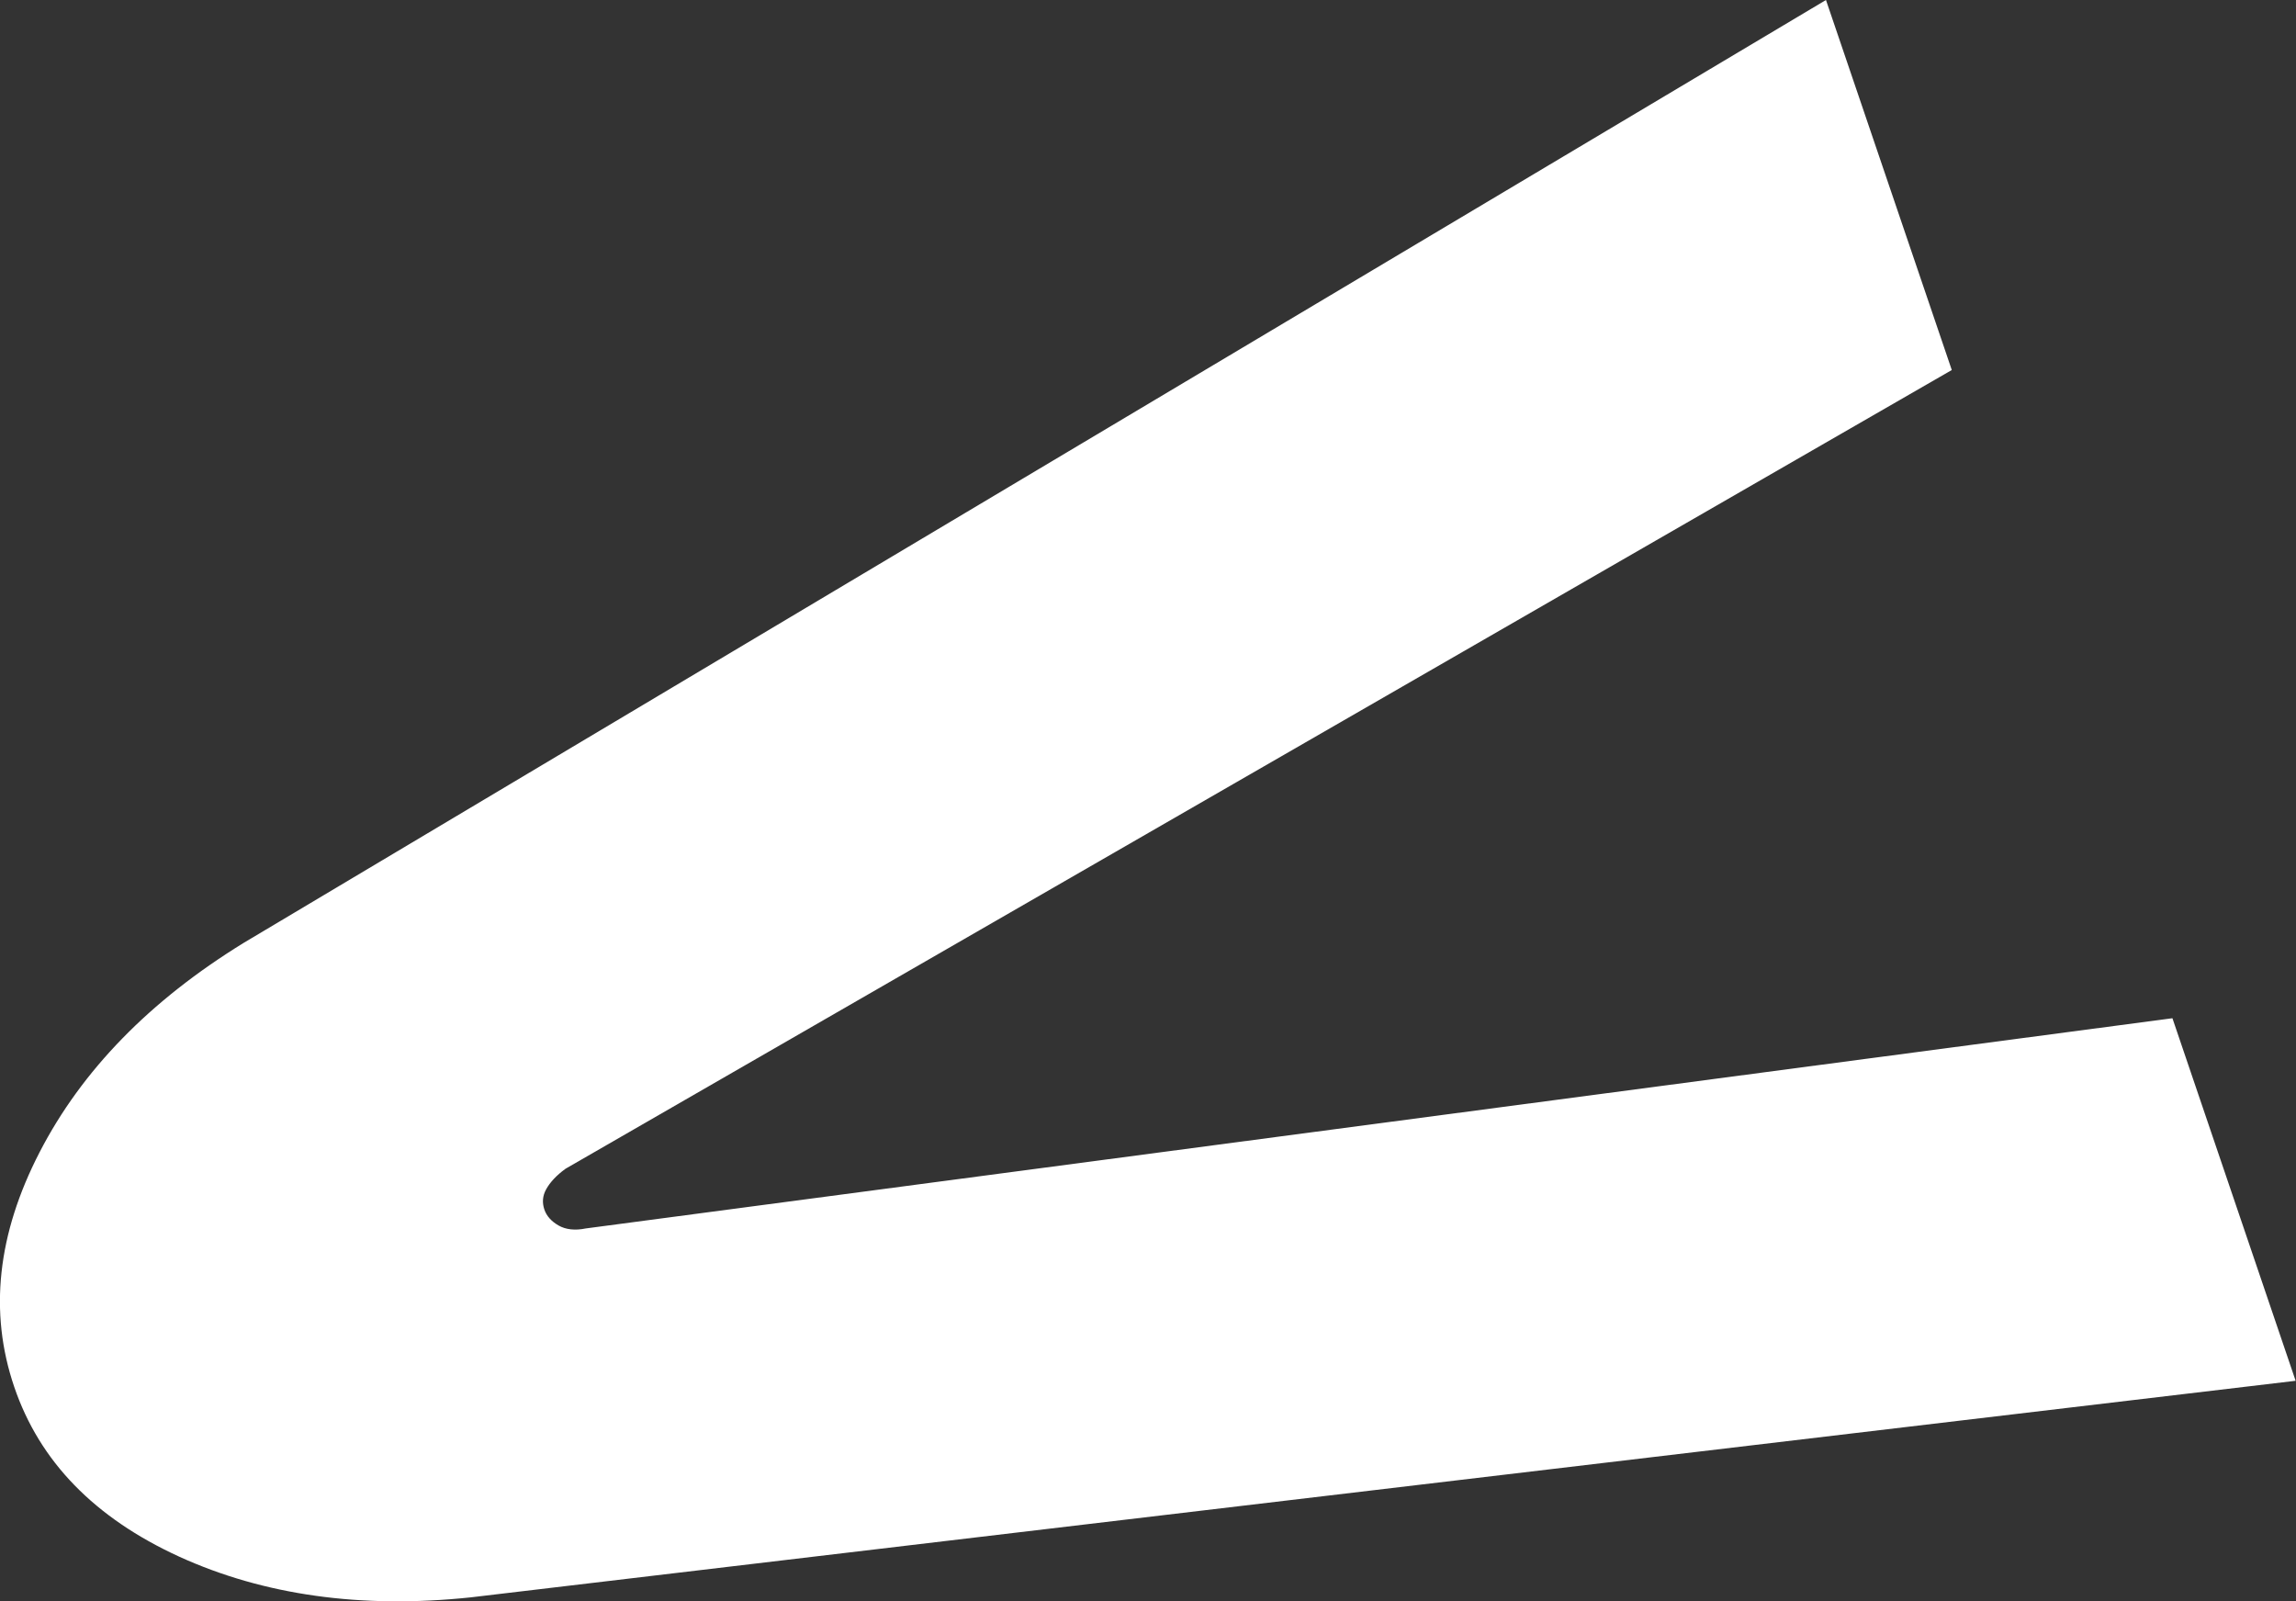 <?xml version="1.0" encoding="UTF-8"?>
<svg id="_レイヤー_2" data-name="レイヤー 2" xmlns="http://www.w3.org/2000/svg" viewBox="0 0 61.5 42.88">
  <rect x="0" y="0" width="61.5" height="42.88" fill="#333333" stroke="none"/>
  <defs>
    <style>
      .cls-1 {
        fill: #fff;
      }
    </style>
  </defs>
  <g id="mv">
    <g class="cls-2">
      <path class="cls-1" d="M.38,37.14c-.68-2-.45-4.09.68-6.28,1.13-2.19,2.95-4.06,5.47-5.61L48.91,0l3.37,9.91L15.15,31.3c-.25.18-.42.37-.52.55-.1.18-.11.36-.05.54.06.18.19.32.38.43.19.11.44.14.73.08l42.5-5.63,3.3,9.71-48.88,5.8c-2.94.31-5.55-.06-7.81-1.09-2.27-1.04-3.74-2.55-4.42-4.55Z"/>
    </g>
  </g>
</svg>